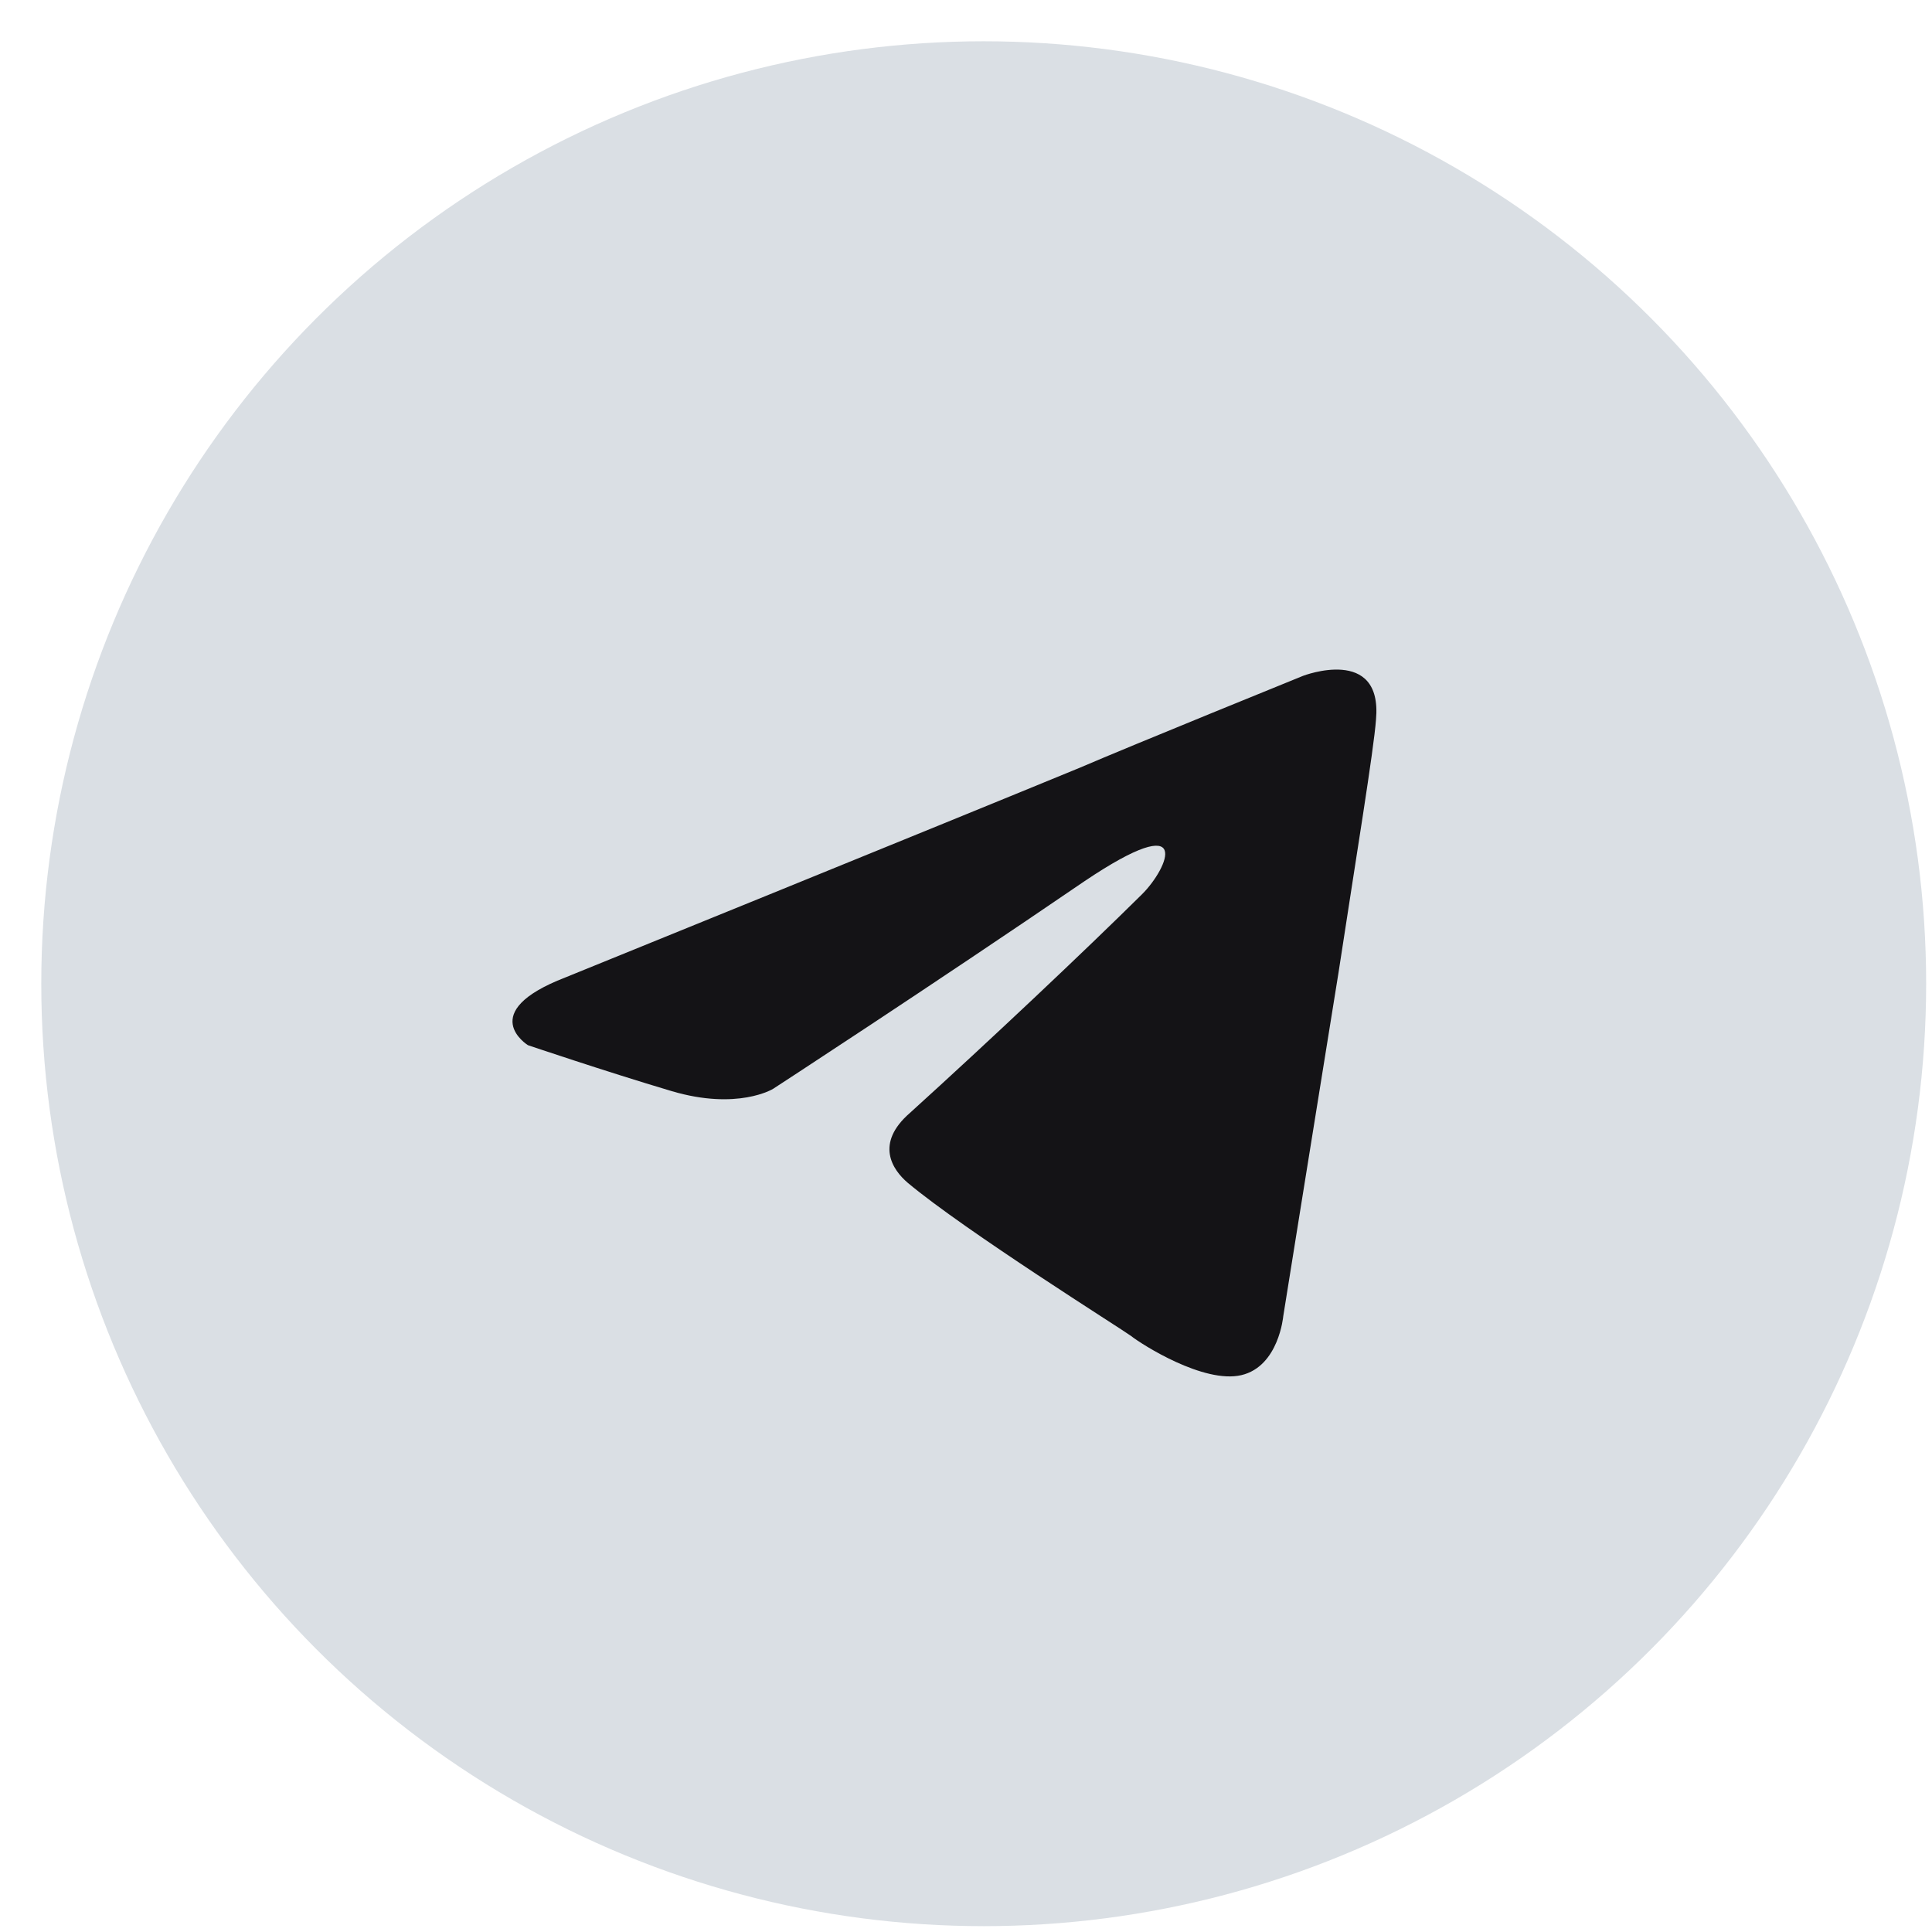 <?xml version="1.0" encoding="UTF-8"?> <svg xmlns="http://www.w3.org/2000/svg" width="41" height="41" viewBox="0 0 41 41" fill="none"><circle cx="20.876" cy="20.876" r="20" fill="#DADFE4"></circle><path d="M12 20.742C12 20.742 20.108 17.449 22.921 16.29C23.998 15.826 27.654 14.342 27.654 14.342C27.654 14.342 29.342 13.693 29.201 15.269C29.154 15.919 28.779 18.191 28.404 20.649C27.842 24.128 27.233 27.93 27.233 27.93C27.233 27.93 27.139 28.997 26.342 29.183C25.545 29.368 24.233 28.534 23.998 28.348C23.811 28.209 20.483 26.122 19.265 25.102C18.937 24.823 18.562 24.267 19.311 23.617C20.999 22.087 23.014 20.186 24.233 18.98C24.795 18.423 25.358 17.125 23.014 18.701C19.686 20.974 16.406 23.107 16.406 23.107C16.406 23.107 15.656 23.571 14.25 23.154C12.844 22.736 11.203 22.18 11.203 22.18C11.203 22.18 10.078 21.484 12 20.742V20.742Z" fill="#141316"></path></svg> 